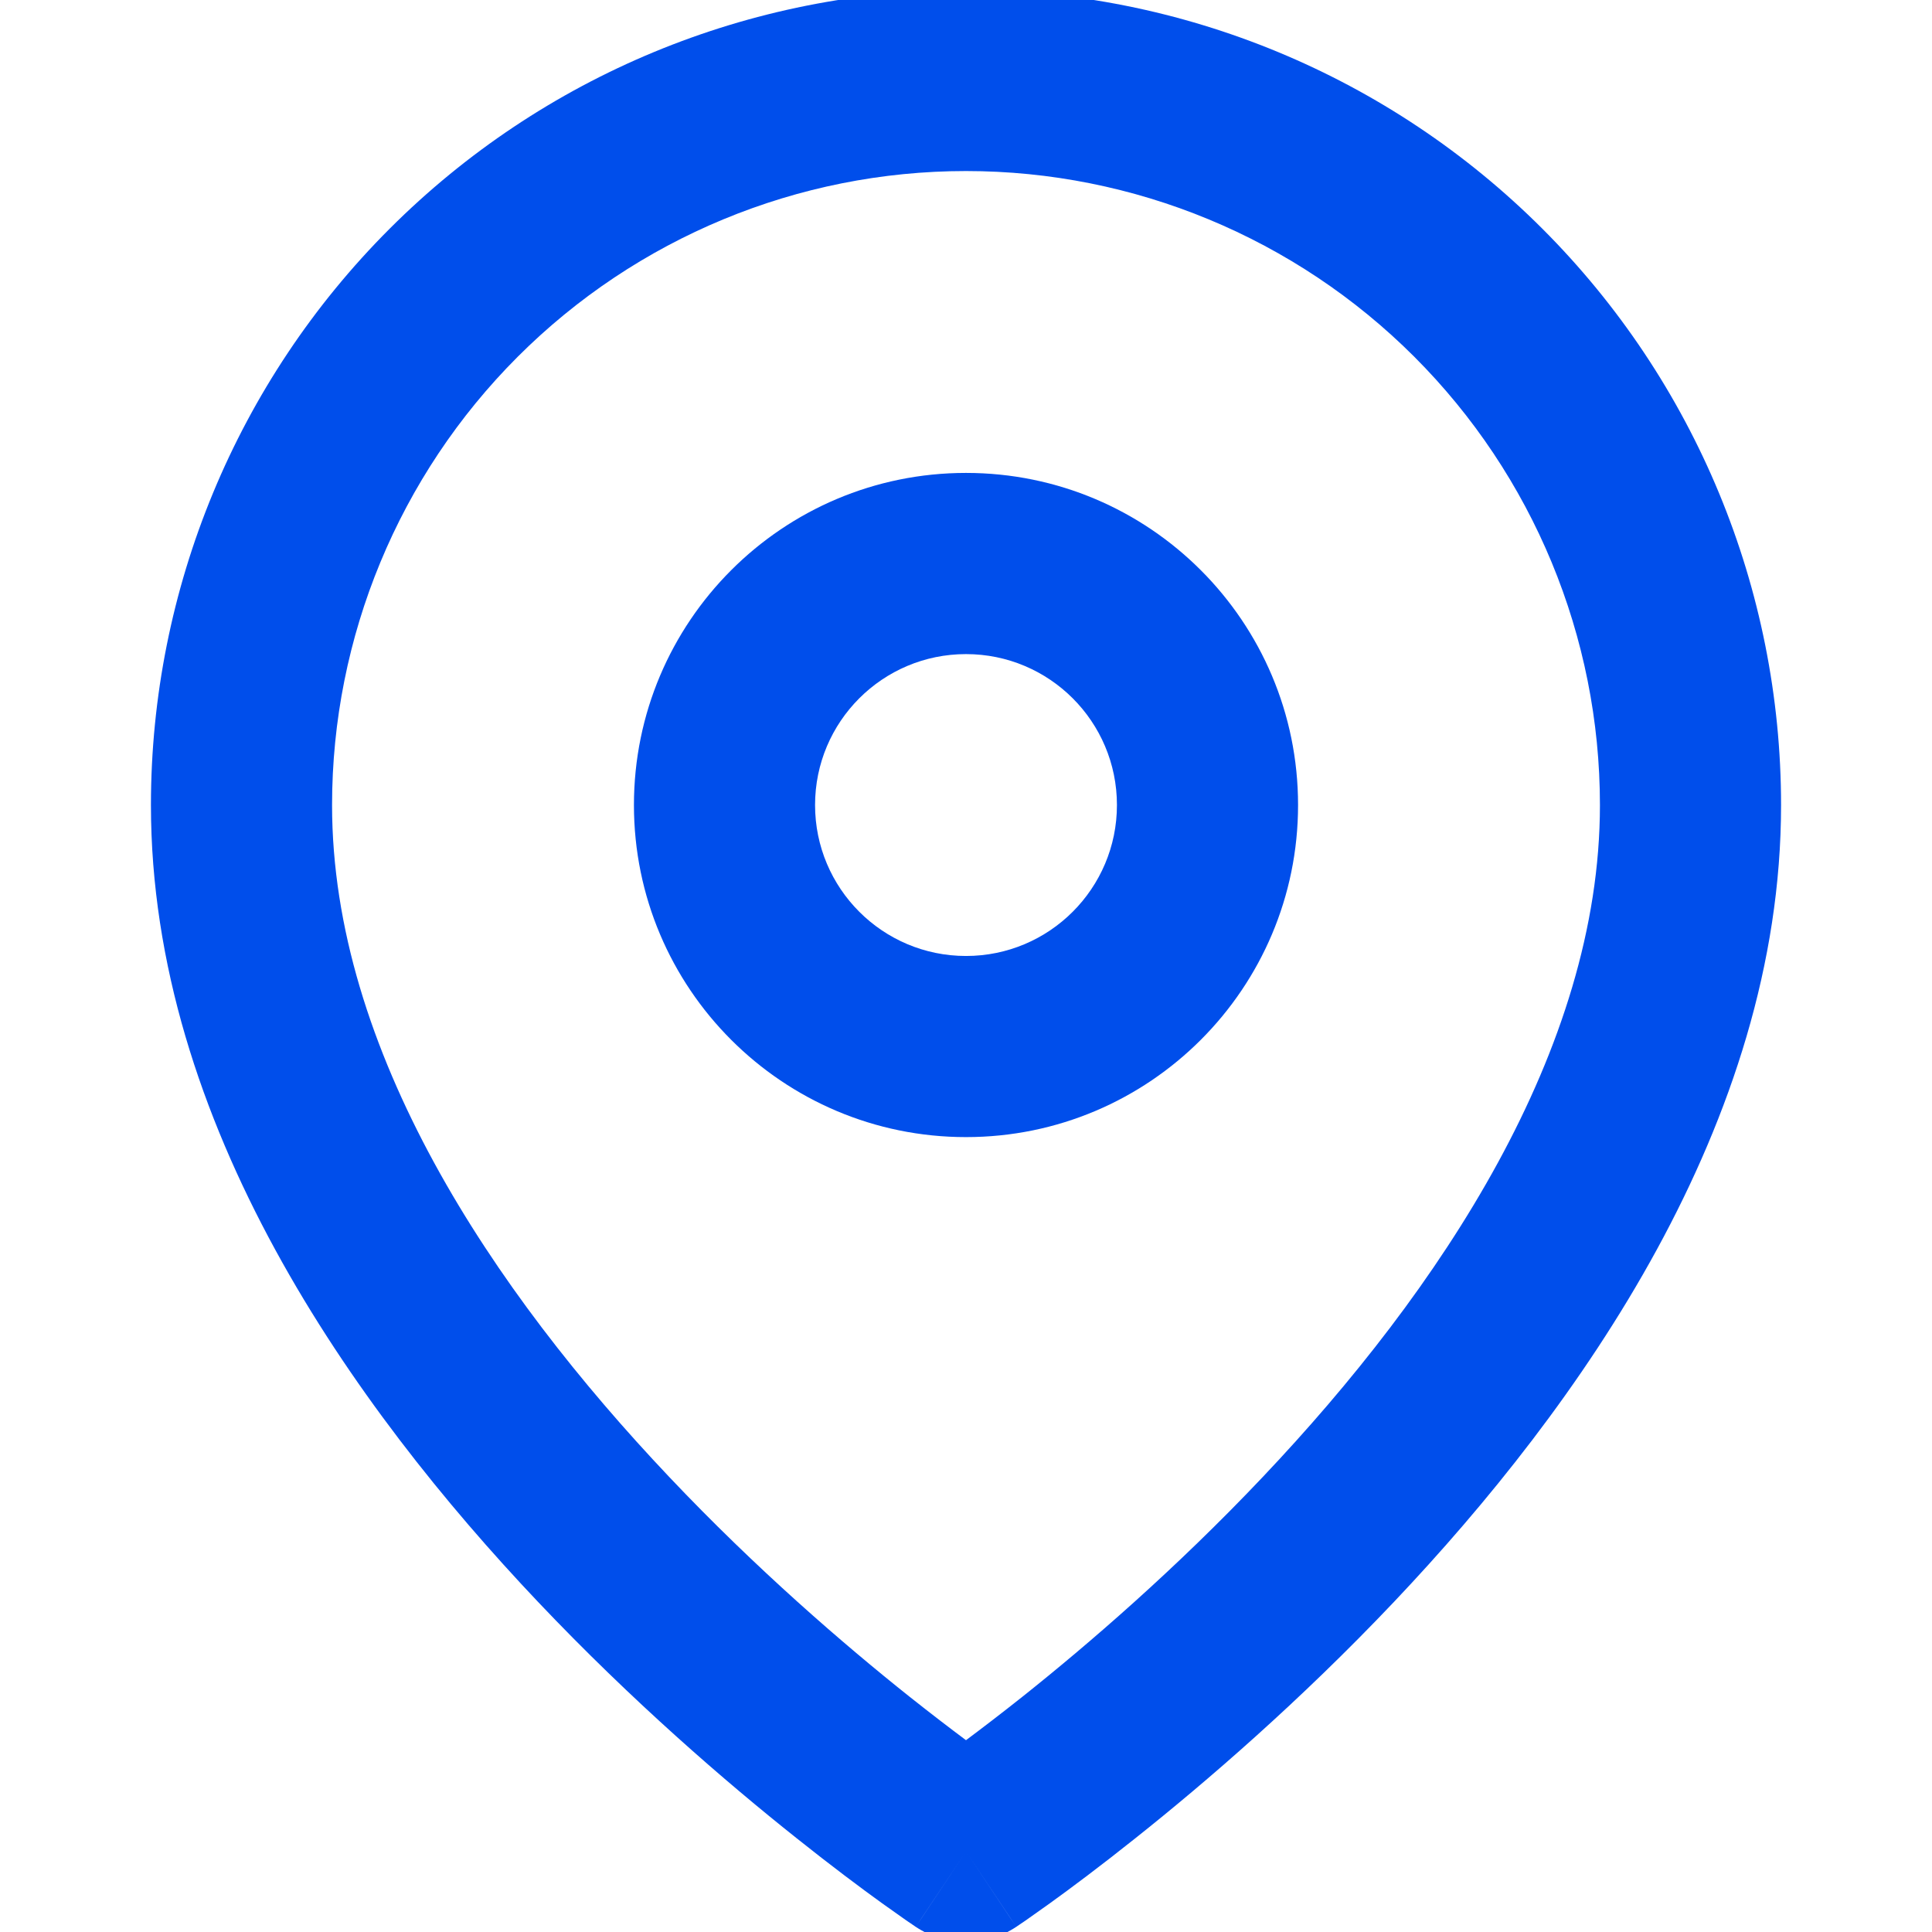 <?xml version="1.0" encoding="UTF-8"?> <svg xmlns="http://www.w3.org/2000/svg" width="32" height="32" viewBox="0 0 32 32" fill="none"> <g clip-path="url(#clip0_169_162)"> <path fill-rule="evenodd" clip-rule="evenodd" d="M16 2.833C13.215 2.833 10.544 3.94 8.575 5.909C6.606 7.878 5.5 10.549 5.5 13.334C5.5 17.397 8.149 21.365 11.089 24.468C12.528 25.988 13.973 27.233 15.059 28.098C15.418 28.383 15.736 28.626 16 28.823C16.264 28.626 16.582 28.383 16.941 28.098C18.027 27.233 19.472 25.988 20.911 24.468C23.851 21.365 26.5 17.397 26.5 13.334C26.5 10.549 25.394 7.878 23.425 5.909C21.456 3.94 18.785 2.833 16 2.833ZM16 30.667C15.168 31.915 15.168 31.915 15.167 31.914L15.163 31.912L15.154 31.905L15.123 31.884C15.096 31.866 15.059 31.841 15.011 31.808C14.916 31.742 14.779 31.645 14.606 31.521C14.261 31.272 13.774 30.909 13.191 30.444C12.027 29.518 10.472 28.179 8.911 26.532C5.851 23.302 2.5 18.603 2.5 13.334C2.5 9.753 3.922 6.319 6.454 3.788C8.986 1.256 12.42 -0.167 16 -0.167C19.58 -0.167 23.014 1.256 25.546 3.788C28.078 6.319 29.5 9.753 29.5 13.334C29.5 18.603 26.149 23.302 23.089 26.532C21.528 28.179 19.973 29.518 18.809 30.444C18.226 30.909 17.739 31.272 17.394 31.521C17.221 31.645 17.084 31.742 16.989 31.808C16.941 31.841 16.904 31.866 16.877 31.884L16.846 31.905L16.837 31.912L16.833 31.914C16.832 31.915 16.832 31.915 16 30.667ZM16 30.667L16.833 31.914C16.329 32.25 15.671 32.25 15.167 31.914L16 30.667Z" fill="#004EEB"></path> <path fill-rule="evenodd" clip-rule="evenodd" d="M16 10.834C14.619 10.834 13.5 11.953 13.5 13.334C13.5 14.714 14.619 15.834 16 15.834C17.381 15.834 18.5 14.714 18.5 13.334C18.5 11.953 17.381 10.834 16 10.834ZM10.5 13.334C10.5 10.296 12.962 7.833 16 7.833C19.038 7.833 21.5 10.296 21.5 13.334C21.5 16.371 19.038 18.834 16 18.834C12.962 18.834 10.5 16.371 10.5 13.334Z" fill="#004EEB"></path> </g> <defs> <clipPath id="clip0_169_162"> <rect width="32" height="32" fill="white"></rect> </clipPath> </defs> </svg> 